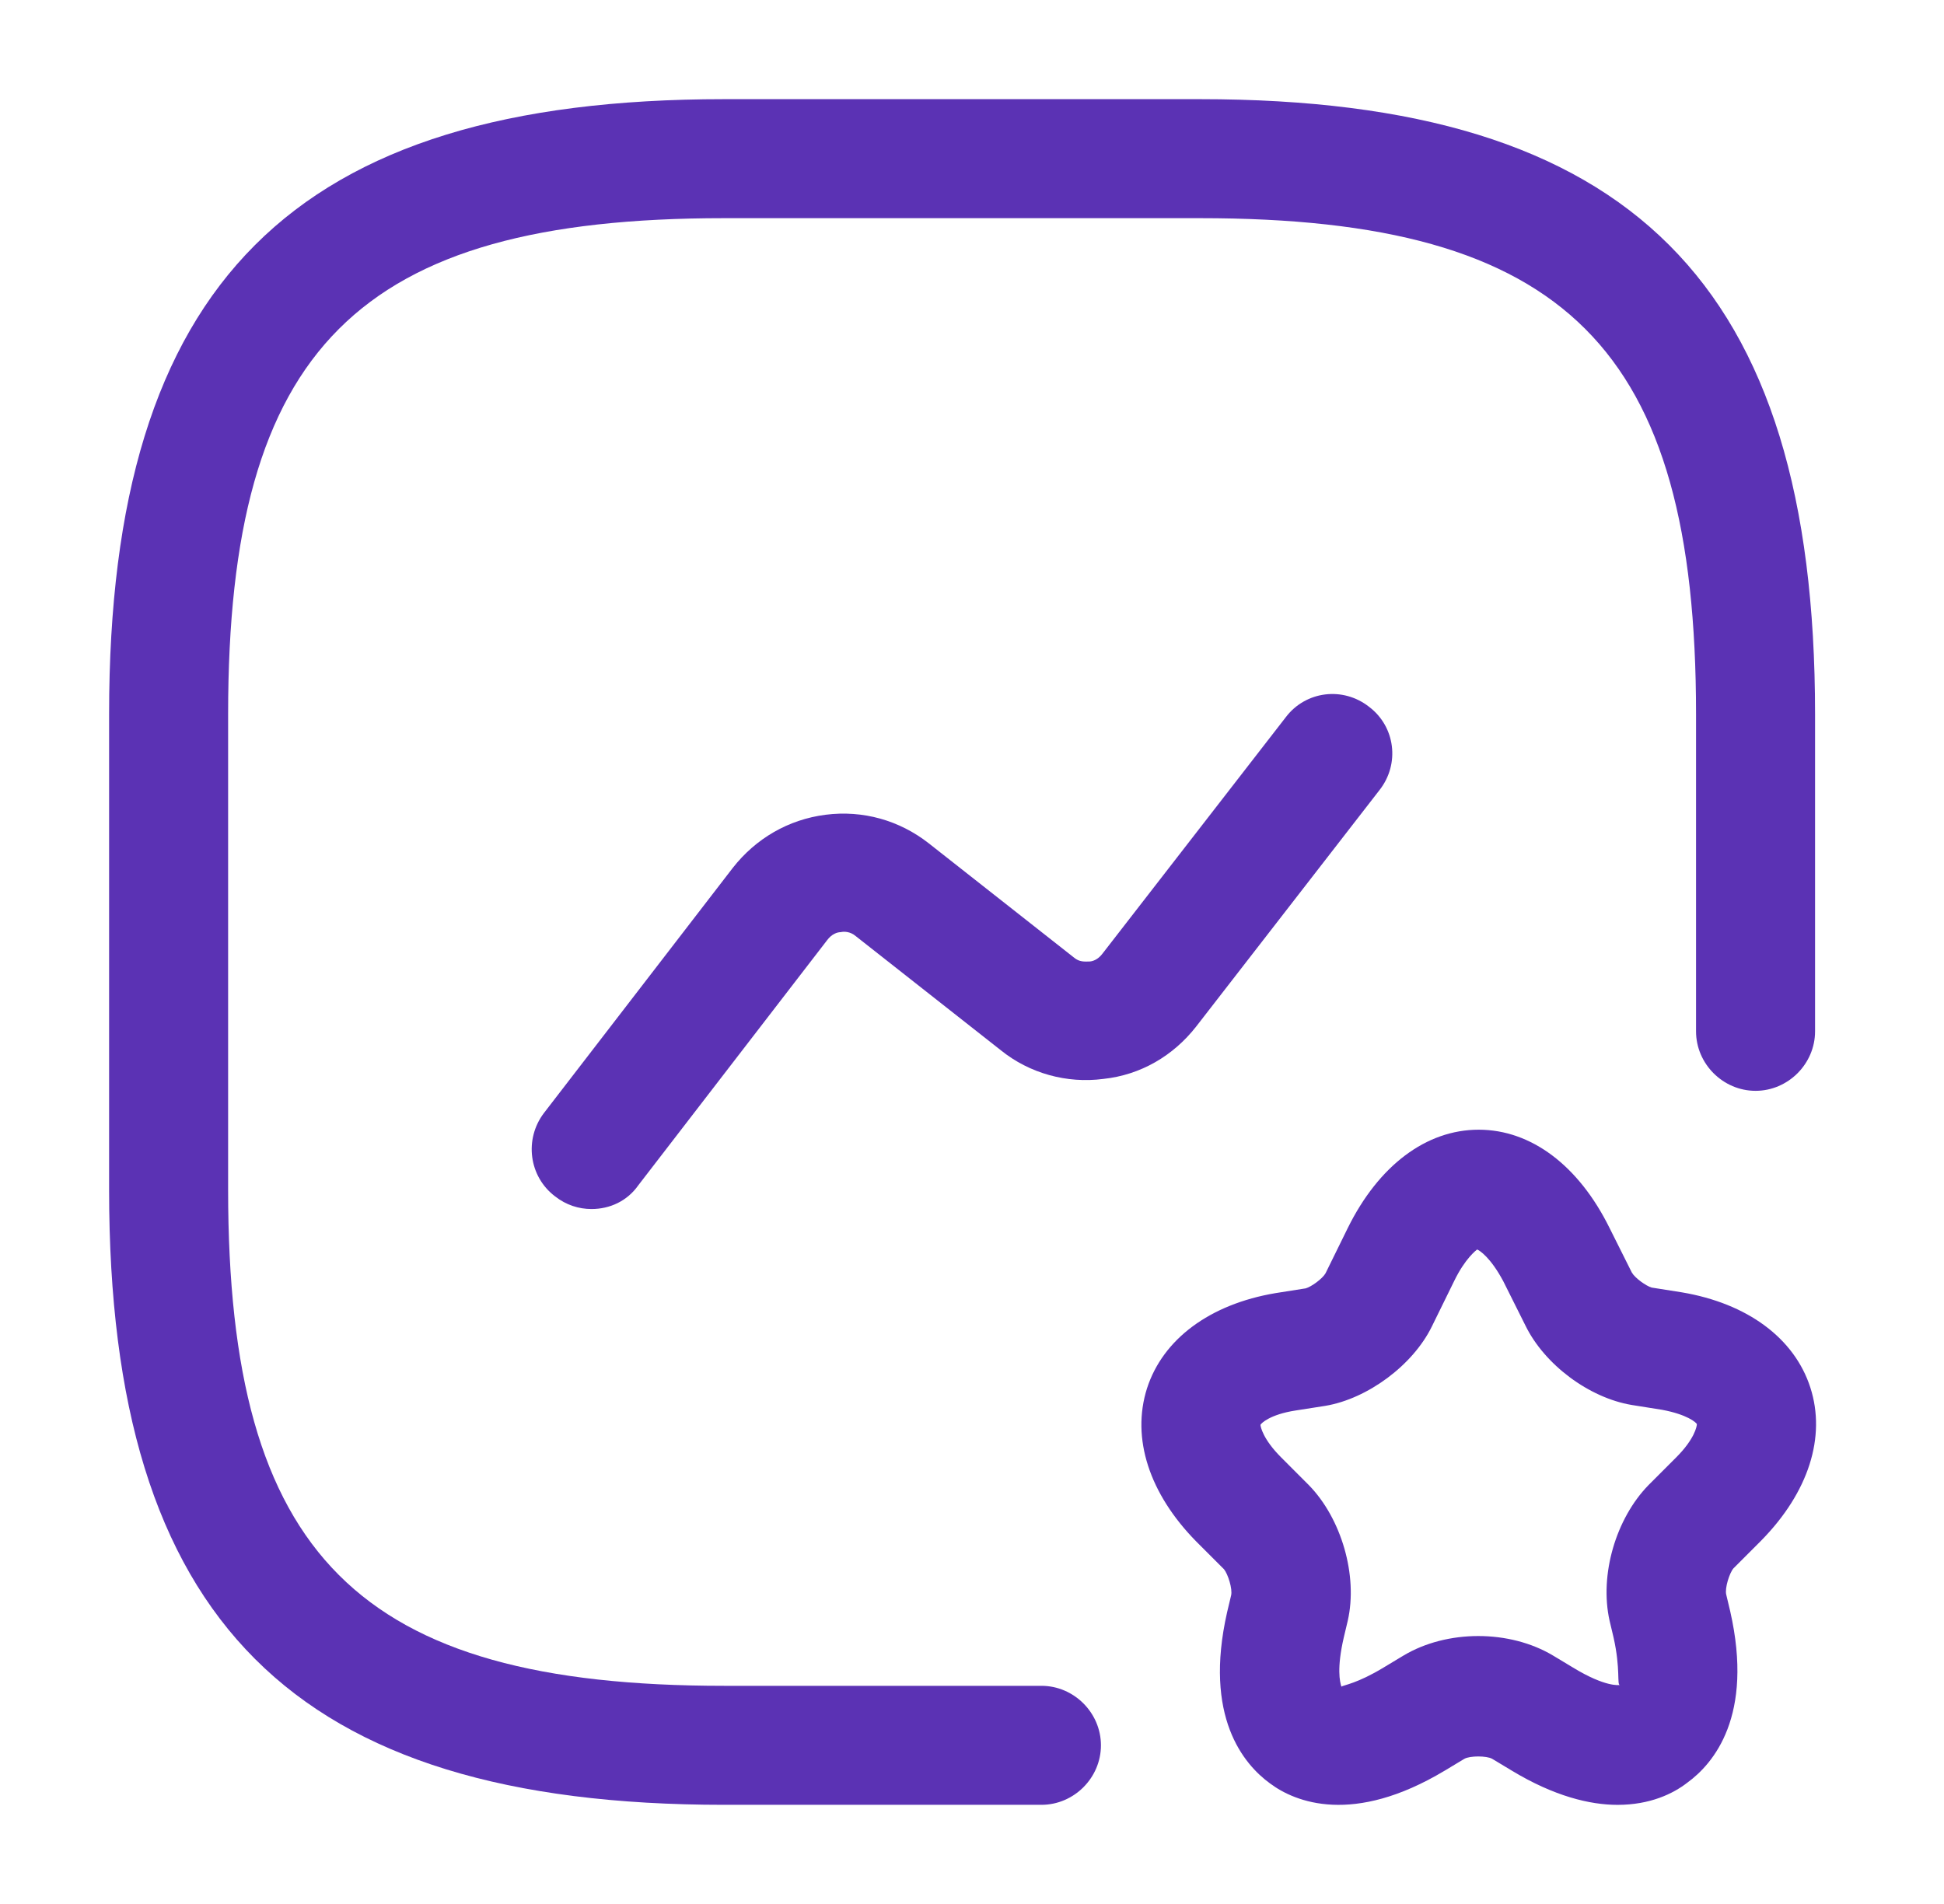 <?xml version="1.0" encoding="UTF-8"?>
<svg xmlns="http://www.w3.org/2000/svg" width="49" height="48" viewBox="0 0 49 48" fill="none">
  <path d="M26.25 45.5H18.25C7.39 45.5 2.75 40.86 2.75 30V18C2.75 7.14 7.39 2.5 18.25 2.5H30.25C41.11 2.5 45.75 7.14 45.75 18V26C45.75 26.82 45.07 27.5 44.25 27.5C43.43 27.5 42.75 26.82 42.75 26V18C42.75 8.78 39.47 5.5 30.25 5.5H18.25C9.03 5.5 5.75 8.78 5.75 18V30C5.75 39.22 9.03 42.5 18.25 42.5H26.25C27.07 42.5 27.75 43.18 27.75 44C27.75 44.82 27.07 45.5 26.25 45.5Z" fill="#5B32B4"></path>
  <path d="M14.91 30.48C14.59 30.48 14.27 30.38 13.99 30.16C13.33 29.66 13.21 28.72 13.71 28.06L18.47 21.88C19.05 21.14 19.87 20.66 20.81 20.54C21.75 20.42 22.67 20.68 23.41 21.26L27.07 24.14C27.21 24.26 27.35 24.24 27.45 24.24C27.53 24.24 27.67 24.2 27.79 24.04L32.41 18.08C32.91 17.42 33.85 17.3 34.51 17.82C35.17 18.32 35.29 19.26 34.77 19.92L30.15 25.88C29.57 26.62 28.75 27.1 27.81 27.2C26.89 27.32 25.95 27.06 25.23 26.48L21.57 23.6C21.43 23.48 21.27 23.48 21.19 23.5C21.11 23.5 20.97 23.54 20.85 23.7L16.09 29.88C15.81 30.28 15.37 30.48 14.91 30.48Z" fill="#5B32B4"></path>
  <path d="M40.771 45.501C40.071 45.501 39.171 45.281 38.111 44.641L37.611 44.34C37.471 44.261 37.051 44.261 36.911 44.34L36.411 44.641C34.111 46.02 32.651 45.44 32.011 44.96C31.351 44.48 30.331 43.281 30.931 40.641L31.031 40.221C31.071 40.06 30.951 39.681 30.851 39.56L30.151 38.86C28.971 37.66 28.511 36.261 28.911 35.001C29.311 33.761 30.491 32.88 32.151 32.6L32.911 32.48C33.051 32.441 33.331 32.24 33.411 32.1L33.971 30.96C34.751 29.38 35.951 28.48 37.271 28.48C38.591 28.48 39.791 29.38 40.571 30.96L41.131 32.08C41.211 32.22 41.491 32.42 41.631 32.46L42.391 32.58C44.051 32.86 45.231 33.74 45.631 34.98C46.031 36.221 45.591 37.62 44.391 38.84L43.691 39.541C43.591 39.66 43.471 40.041 43.511 40.2L43.611 40.62C44.211 43.261 43.191 44.461 42.531 44.941C42.171 45.221 41.591 45.501 40.771 45.501ZM37.231 31.5C37.211 31.52 36.931 31.72 36.651 32.3L36.091 33.441C35.611 34.42 34.471 35.261 33.411 35.441L32.651 35.56C32.011 35.66 31.791 35.88 31.771 35.92C31.771 35.961 31.831 36.28 32.291 36.74L32.991 37.441C33.811 38.281 34.231 39.72 33.971 40.86L33.871 41.281C33.691 42.06 33.771 42.4 33.811 42.52C33.871 42.48 34.211 42.441 34.871 42.041L35.371 41.74C36.471 41.08 38.051 41.08 39.151 41.74L39.651 42.041C40.471 42.541 40.811 42.48 40.831 42.48C40.751 42.48 40.851 42.081 40.671 41.281L40.571 40.86C40.311 39.7 40.731 38.281 41.551 37.441L42.251 36.74C42.711 36.28 42.771 35.961 42.771 35.901C42.751 35.861 42.531 35.66 41.891 35.541L41.131 35.42C40.051 35.24 38.931 34.401 38.451 33.42L37.891 32.3C37.571 31.7 37.291 31.52 37.231 31.5Z" fill="#5B32B4"></path>
</svg>
